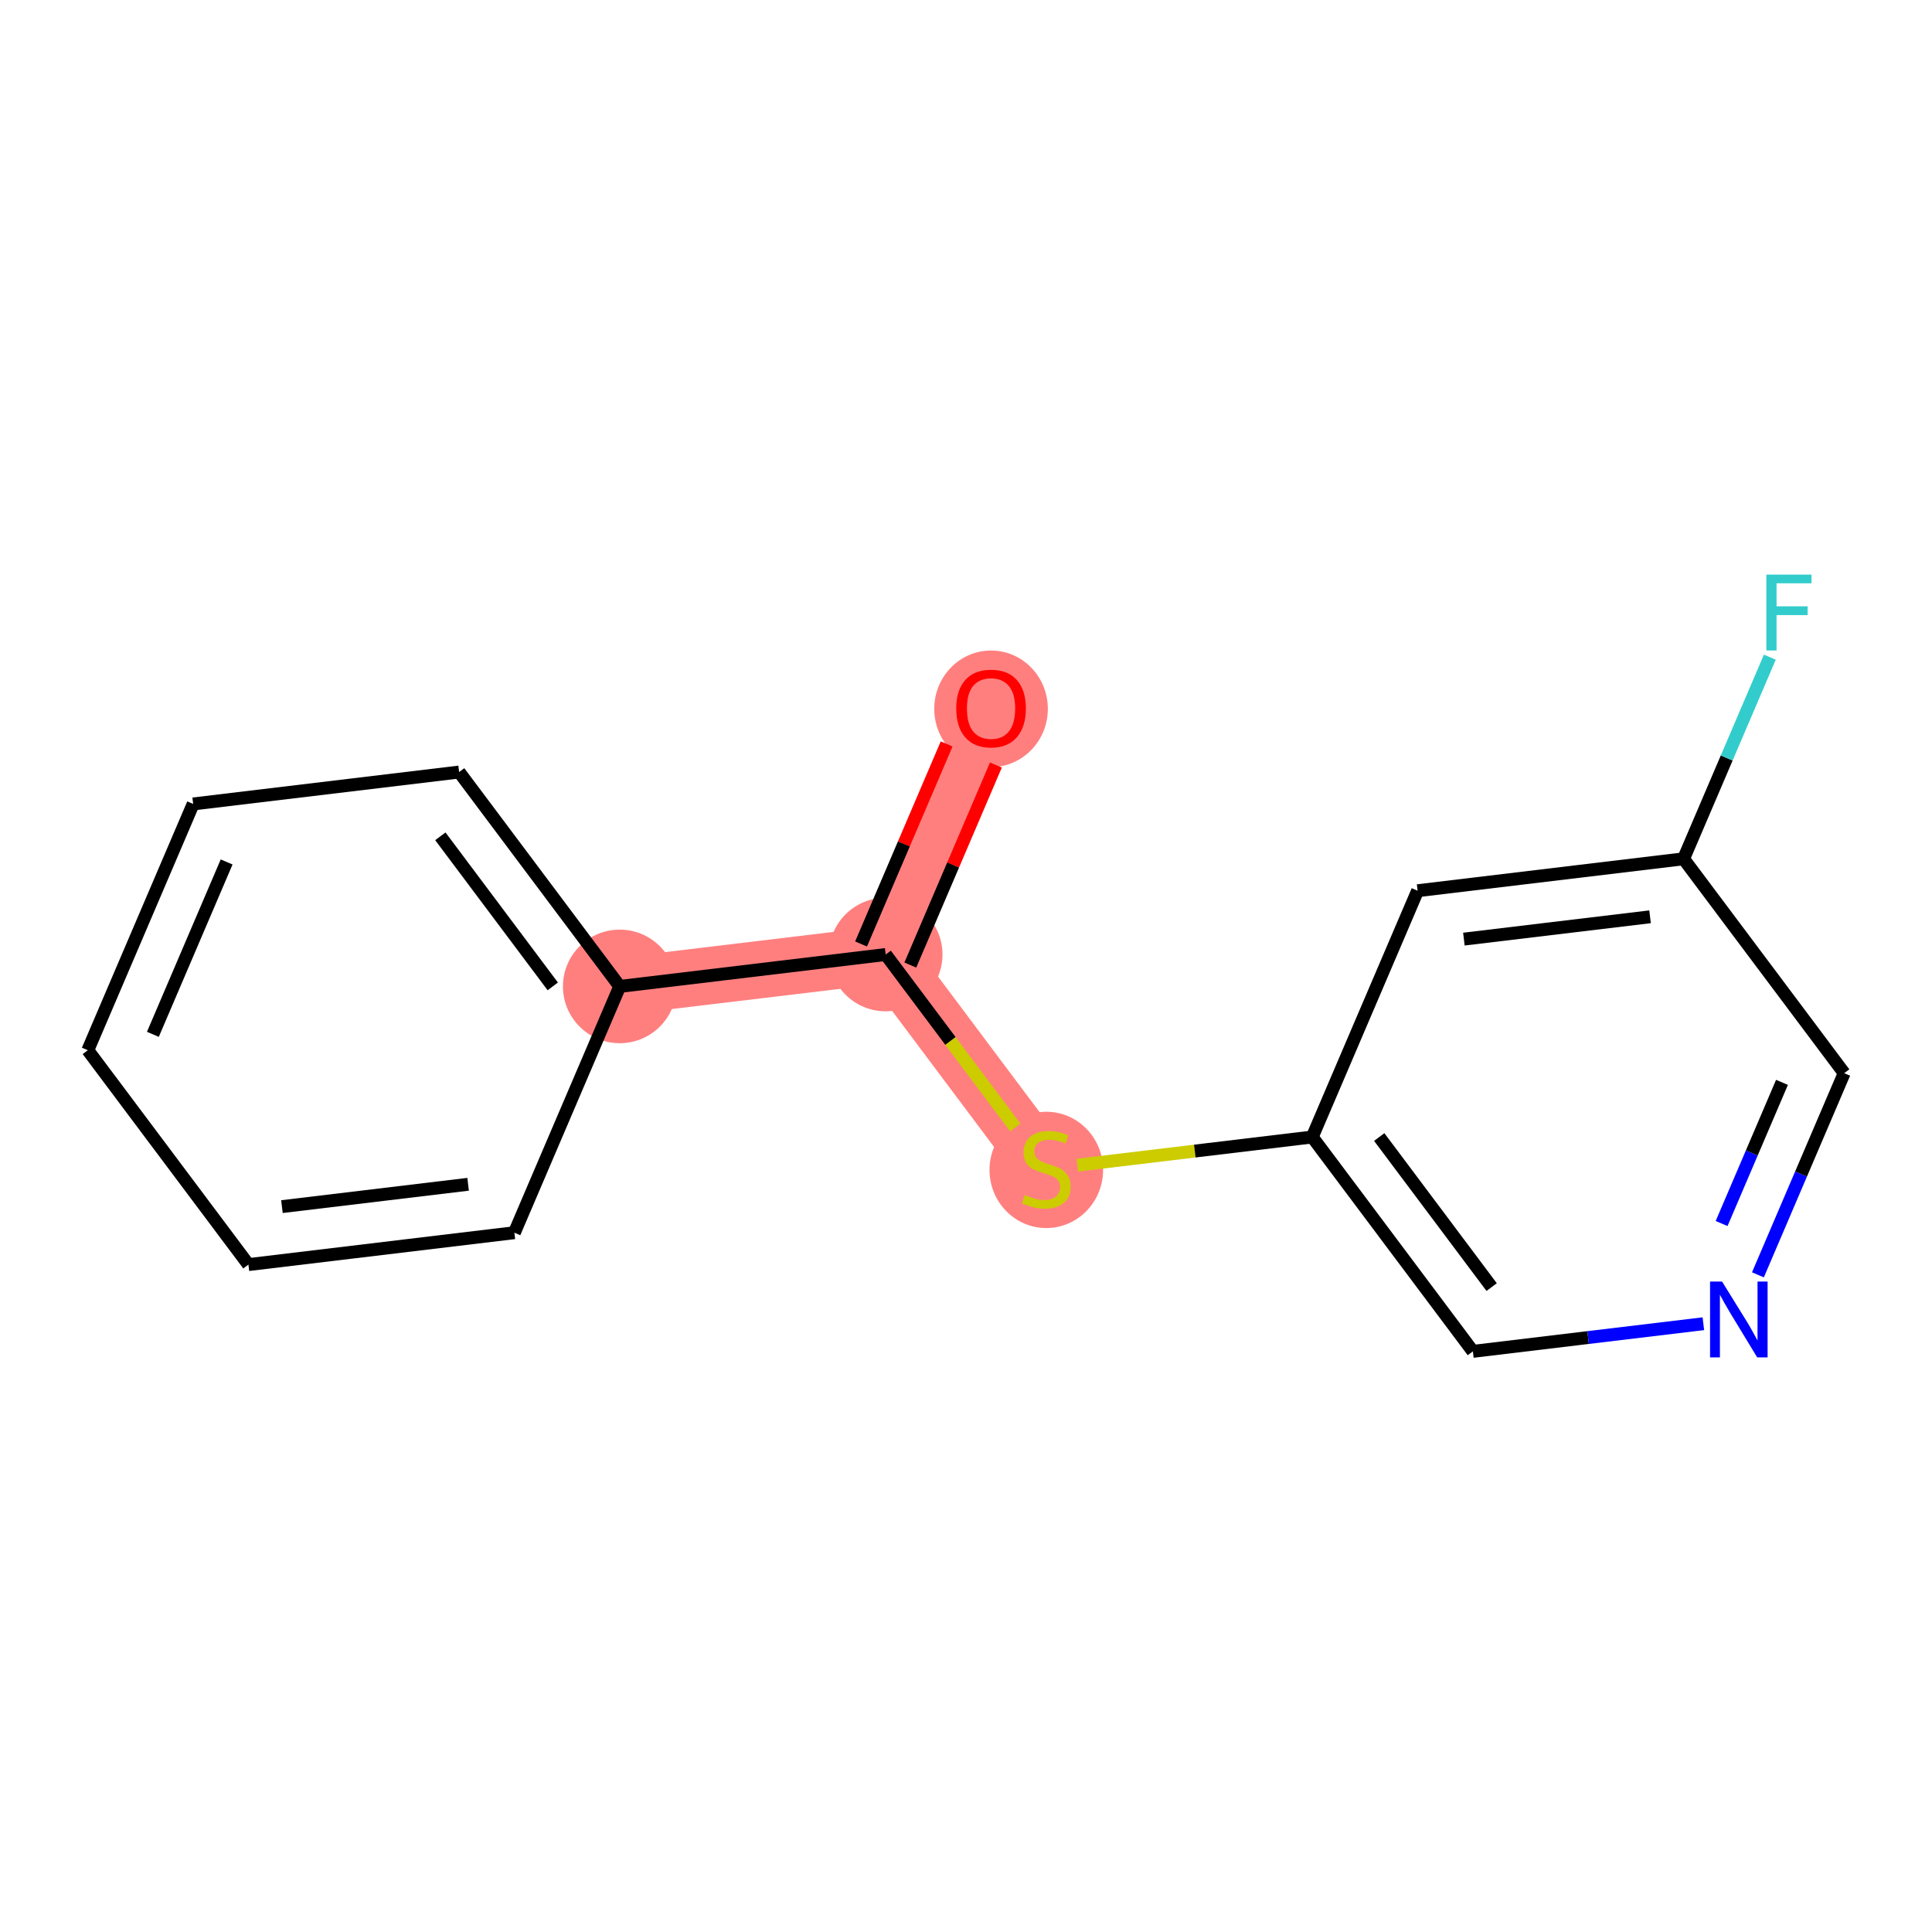 <?xml version='1.0' encoding='iso-8859-1'?>
<svg version='1.1' baseProfile='full'
              xmlns='http://www.w3.org/2000/svg'
                      xmlns:rdkit='http://www.rdkit.org/xml'
                      xmlns:xlink='http://www.w3.org/1999/xlink'
                  xml:space='preserve'
width='300px' height='300px' viewBox='0 0 300 300'>
<!-- END OF HEADER -->
<rect style='opacity:1.0;fill:#FFFFFF;stroke:none' width='300' height='300' x='0' y='0'> </rect>
<rect style='opacity:1.0;fill:#FFFFFF;stroke:none' width='300' height='300' x='0' y='0'> </rect>
<path d='M 153.889,109.975 L 137.53,148.217' style='fill:none;fill-rule:evenodd;stroke:#FF7F7F;stroke-width:8.9px;stroke-linecap:butt;stroke-linejoin:miter;stroke-opacity:1' />
<path d='M 137.53,148.217 L 162.47,181.505' style='fill:none;fill-rule:evenodd;stroke:#FF7F7F;stroke-width:8.9px;stroke-linecap:butt;stroke-linejoin:miter;stroke-opacity:1' />
<path d='M 137.53,148.217 L 96.232,153.171' style='fill:none;fill-rule:evenodd;stroke:#FF7F7F;stroke-width:8.9px;stroke-linecap:butt;stroke-linejoin:miter;stroke-opacity:1' />
<ellipse cx='153.889' cy='110.066' rx='8.319' ry='8.553'  style='fill:#FF7F7F;fill-rule:evenodd;stroke:#FF7F7F;stroke-width:1.0px;stroke-linecap:butt;stroke-linejoin:miter;stroke-opacity:1' />
<ellipse cx='137.53' cy='148.217' rx='8.319' ry='8.319'  style='fill:#FF7F7F;fill-rule:evenodd;stroke:#FF7F7F;stroke-width:1.0px;stroke-linecap:butt;stroke-linejoin:miter;stroke-opacity:1' />
<ellipse cx='162.47' cy='181.663' rx='8.319' ry='8.529'  style='fill:#FF7F7F;fill-rule:evenodd;stroke:#FF7F7F;stroke-width:1.0px;stroke-linecap:butt;stroke-linejoin:miter;stroke-opacity:1' />
<ellipse cx='96.232' cy='153.171' rx='8.319' ry='8.319'  style='fill:#FF7F7F;fill-rule:evenodd;stroke:#FF7F7F;stroke-width:1.0px;stroke-linecap:butt;stroke-linejoin:miter;stroke-opacity:1' />
<path class='bond-0 atom-0 atom-1' d='M 146.994,115.518 L 140.35,131.05' style='fill:none;fill-rule:evenodd;stroke:#FF0000;stroke-width:2.0px;stroke-linecap:butt;stroke-linejoin:miter;stroke-opacity:1' />
<path class='bond-0 atom-0 atom-1' d='M 140.35,131.05 L 133.706,146.581' style='fill:none;fill-rule:evenodd;stroke:#000000;stroke-width:2.0px;stroke-linecap:butt;stroke-linejoin:miter;stroke-opacity:1' />
<path class='bond-0 atom-0 atom-1' d='M 154.643,118.79 L 147.999,134.321' style='fill:none;fill-rule:evenodd;stroke:#FF0000;stroke-width:2.0px;stroke-linecap:butt;stroke-linejoin:miter;stroke-opacity:1' />
<path class='bond-0 atom-0 atom-1' d='M 147.999,134.321 L 141.355,149.853' style='fill:none;fill-rule:evenodd;stroke:#000000;stroke-width:2.0px;stroke-linecap:butt;stroke-linejoin:miter;stroke-opacity:1' />
<path class='bond-1 atom-1 atom-2' d='M 137.53,148.217 L 147.592,161.646' style='fill:none;fill-rule:evenodd;stroke:#000000;stroke-width:2.0px;stroke-linecap:butt;stroke-linejoin:miter;stroke-opacity:1' />
<path class='bond-1 atom-1 atom-2' d='M 147.592,161.646 L 157.653,175.076' style='fill:none;fill-rule:evenodd;stroke:#CCCC00;stroke-width:2.0px;stroke-linecap:butt;stroke-linejoin:miter;stroke-opacity:1' />
<path class='bond-9 atom-1 atom-10' d='M 137.53,148.217 L 96.232,153.171' style='fill:none;fill-rule:evenodd;stroke:#000000;stroke-width:2.0px;stroke-linecap:butt;stroke-linejoin:miter;stroke-opacity:1' />
<path class='bond-2 atom-2 atom-3' d='M 167.286,180.927 L 185.527,178.739' style='fill:none;fill-rule:evenodd;stroke:#CCCC00;stroke-width:2.0px;stroke-linecap:butt;stroke-linejoin:miter;stroke-opacity:1' />
<path class='bond-2 atom-2 atom-3' d='M 185.527,178.739 L 203.768,176.552' style='fill:none;fill-rule:evenodd;stroke:#000000;stroke-width:2.0px;stroke-linecap:butt;stroke-linejoin:miter;stroke-opacity:1' />
<path class='bond-3 atom-3 atom-4' d='M 203.768,176.552 L 228.707,209.84' style='fill:none;fill-rule:evenodd;stroke:#000000;stroke-width:2.0px;stroke-linecap:butt;stroke-linejoin:miter;stroke-opacity:1' />
<path class='bond-3 atom-3 atom-4' d='M 214.166,176.557 L 231.623,199.859' style='fill:none;fill-rule:evenodd;stroke:#000000;stroke-width:2.0px;stroke-linecap:butt;stroke-linejoin:miter;stroke-opacity:1' />
<path class='bond-15 atom-9 atom-3' d='M 220.127,138.31 L 203.768,176.552' style='fill:none;fill-rule:evenodd;stroke:#000000;stroke-width:2.0px;stroke-linecap:butt;stroke-linejoin:miter;stroke-opacity:1' />
<path class='bond-4 atom-4 atom-5' d='M 228.707,209.84 L 246.602,207.693' style='fill:none;fill-rule:evenodd;stroke:#000000;stroke-width:2.0px;stroke-linecap:butt;stroke-linejoin:miter;stroke-opacity:1' />
<path class='bond-4 atom-4 atom-5' d='M 246.602,207.693 L 264.498,205.547' style='fill:none;fill-rule:evenodd;stroke:#0000FF;stroke-width:2.0px;stroke-linecap:butt;stroke-linejoin:miter;stroke-opacity:1' />
<path class='bond-5 atom-5 atom-6' d='M 272.969,197.957 L 279.666,182.3' style='fill:none;fill-rule:evenodd;stroke:#0000FF;stroke-width:2.0px;stroke-linecap:butt;stroke-linejoin:miter;stroke-opacity:1' />
<path class='bond-5 atom-5 atom-6' d='M 279.666,182.3 L 286.364,166.644' style='fill:none;fill-rule:evenodd;stroke:#000000;stroke-width:2.0px;stroke-linecap:butt;stroke-linejoin:miter;stroke-opacity:1' />
<path class='bond-5 atom-5 atom-6' d='M 267.33,189.988 L 272.018,179.029' style='fill:none;fill-rule:evenodd;stroke:#0000FF;stroke-width:2.0px;stroke-linecap:butt;stroke-linejoin:miter;stroke-opacity:1' />
<path class='bond-5 atom-5 atom-6' d='M 272.018,179.029 L 276.706,168.069' style='fill:none;fill-rule:evenodd;stroke:#000000;stroke-width:2.0px;stroke-linecap:butt;stroke-linejoin:miter;stroke-opacity:1' />
<path class='bond-6 atom-6 atom-7' d='M 286.364,166.644 L 261.425,133.356' style='fill:none;fill-rule:evenodd;stroke:#000000;stroke-width:2.0px;stroke-linecap:butt;stroke-linejoin:miter;stroke-opacity:1' />
<path class='bond-7 atom-7 atom-8' d='M 261.425,133.356 L 268.122,117.7' style='fill:none;fill-rule:evenodd;stroke:#000000;stroke-width:2.0px;stroke-linecap:butt;stroke-linejoin:miter;stroke-opacity:1' />
<path class='bond-7 atom-7 atom-8' d='M 268.122,117.7 L 274.819,102.043' style='fill:none;fill-rule:evenodd;stroke:#33CCCC;stroke-width:2.0px;stroke-linecap:butt;stroke-linejoin:miter;stroke-opacity:1' />
<path class='bond-8 atom-7 atom-9' d='M 261.425,133.356 L 220.127,138.31' style='fill:none;fill-rule:evenodd;stroke:#000000;stroke-width:2.0px;stroke-linecap:butt;stroke-linejoin:miter;stroke-opacity:1' />
<path class='bond-8 atom-7 atom-9' d='M 256.221,142.359 L 227.312,145.826' style='fill:none;fill-rule:evenodd;stroke:#000000;stroke-width:2.0px;stroke-linecap:butt;stroke-linejoin:miter;stroke-opacity:1' />
<path class='bond-10 atom-10 atom-11' d='M 96.232,153.171 L 71.293,119.882' style='fill:none;fill-rule:evenodd;stroke:#000000;stroke-width:2.0px;stroke-linecap:butt;stroke-linejoin:miter;stroke-opacity:1' />
<path class='bond-10 atom-10 atom-11' d='M 85.834,153.165 L 68.377,129.863' style='fill:none;fill-rule:evenodd;stroke:#000000;stroke-width:2.0px;stroke-linecap:butt;stroke-linejoin:miter;stroke-opacity:1' />
<path class='bond-16 atom-15 atom-10' d='M 79.873,191.413 L 96.232,153.171' style='fill:none;fill-rule:evenodd;stroke:#000000;stroke-width:2.0px;stroke-linecap:butt;stroke-linejoin:miter;stroke-opacity:1' />
<path class='bond-11 atom-11 atom-12' d='M 71.293,119.882 L 29.995,124.836' style='fill:none;fill-rule:evenodd;stroke:#000000;stroke-width:2.0px;stroke-linecap:butt;stroke-linejoin:miter;stroke-opacity:1' />
<path class='bond-12 atom-12 atom-13' d='M 29.995,124.836 L 13.636,163.078' style='fill:none;fill-rule:evenodd;stroke:#000000;stroke-width:2.0px;stroke-linecap:butt;stroke-linejoin:miter;stroke-opacity:1' />
<path class='bond-12 atom-12 atom-13' d='M 35.19,133.844 L 23.739,160.613' style='fill:none;fill-rule:evenodd;stroke:#000000;stroke-width:2.0px;stroke-linecap:butt;stroke-linejoin:miter;stroke-opacity:1' />
<path class='bond-13 atom-13 atom-14' d='M 13.636,163.078 L 38.575,196.366' style='fill:none;fill-rule:evenodd;stroke:#000000;stroke-width:2.0px;stroke-linecap:butt;stroke-linejoin:miter;stroke-opacity:1' />
<path class='bond-14 atom-14 atom-15' d='M 38.575,196.366 L 79.873,191.413' style='fill:none;fill-rule:evenodd;stroke:#000000;stroke-width:2.0px;stroke-linecap:butt;stroke-linejoin:miter;stroke-opacity:1' />
<path class='bond-14 atom-14 atom-15' d='M 43.779,187.364 L 72.688,183.896' style='fill:none;fill-rule:evenodd;stroke:#000000;stroke-width:2.0px;stroke-linecap:butt;stroke-linejoin:miter;stroke-opacity:1' />
<path  class='atom-0' d='M 148.482 110.008
Q 148.482 107.18, 149.88 105.599
Q 151.277 104.019, 153.889 104.019
Q 156.502 104.019, 157.899 105.599
Q 159.297 107.18, 159.297 110.008
Q 159.297 112.87, 157.883 114.5
Q 156.468 116.114, 153.889 116.114
Q 151.294 116.114, 149.88 114.5
Q 148.482 112.886, 148.482 110.008
M 153.889 114.783
Q 155.686 114.783, 156.651 113.585
Q 157.633 112.371, 157.633 110.008
Q 157.633 107.696, 156.651 106.531
Q 155.686 105.35, 153.889 105.35
Q 152.093 105.35, 151.111 106.514
Q 150.146 107.679, 150.146 110.008
Q 150.146 112.387, 151.111 113.585
Q 152.093 114.783, 153.889 114.783
' fill='#FF0000'/>
<path  class='atom-2' d='M 159.142 185.548
Q 159.275 185.598, 159.824 185.831
Q 160.373 186.064, 160.972 186.214
Q 161.588 186.347, 162.187 186.347
Q 163.301 186.347, 163.95 185.814
Q 164.599 185.265, 164.599 184.317
Q 164.599 183.668, 164.266 183.269
Q 163.95 182.869, 163.451 182.653
Q 162.952 182.437, 162.12 182.187
Q 161.072 181.871, 160.44 181.572
Q 159.824 181.272, 159.375 180.64
Q 158.942 180.008, 158.942 178.943
Q 158.942 177.462, 159.941 176.547
Q 160.955 175.632, 162.952 175.632
Q 164.316 175.632, 165.864 176.281
L 165.481 177.562
Q 164.067 176.98, 163.002 176.98
Q 161.854 176.98, 161.222 177.462
Q 160.589 177.928, 160.606 178.743
Q 160.606 179.376, 160.922 179.758
Q 161.255 180.141, 161.721 180.357
Q 162.203 180.573, 163.002 180.823
Q 164.067 181.156, 164.699 181.489
Q 165.331 181.821, 165.78 182.503
Q 166.246 183.169, 166.246 184.317
Q 166.246 185.947, 165.148 186.829
Q 164.067 187.694, 162.253 187.694
Q 161.205 187.694, 160.406 187.461
Q 159.624 187.245, 158.693 186.863
L 159.142 185.548
' fill='#CCCC00'/>
<path  class='atom-5' d='M 267.401 198.996
L 271.261 205.236
Q 271.643 205.851, 272.259 206.966
Q 272.875 208.081, 272.908 208.147
L 272.908 198.996
L 274.472 198.996
L 274.472 210.776
L 272.858 210.776
L 268.715 203.954
Q 268.233 203.156, 267.717 202.241
Q 267.218 201.326, 267.068 201.043
L 267.068 210.776
L 265.537 210.776
L 265.537 198.996
L 267.401 198.996
' fill='#0000FF'/>
<path  class='atom-8' d='M 274.281 89.224
L 281.286 89.224
L 281.286 90.572
L 275.862 90.572
L 275.862 94.149
L 280.687 94.149
L 280.687 95.513
L 275.862 95.513
L 275.862 101.004
L 274.281 101.004
L 274.281 89.224
' fill='#33CCCC'/>
</svg>
